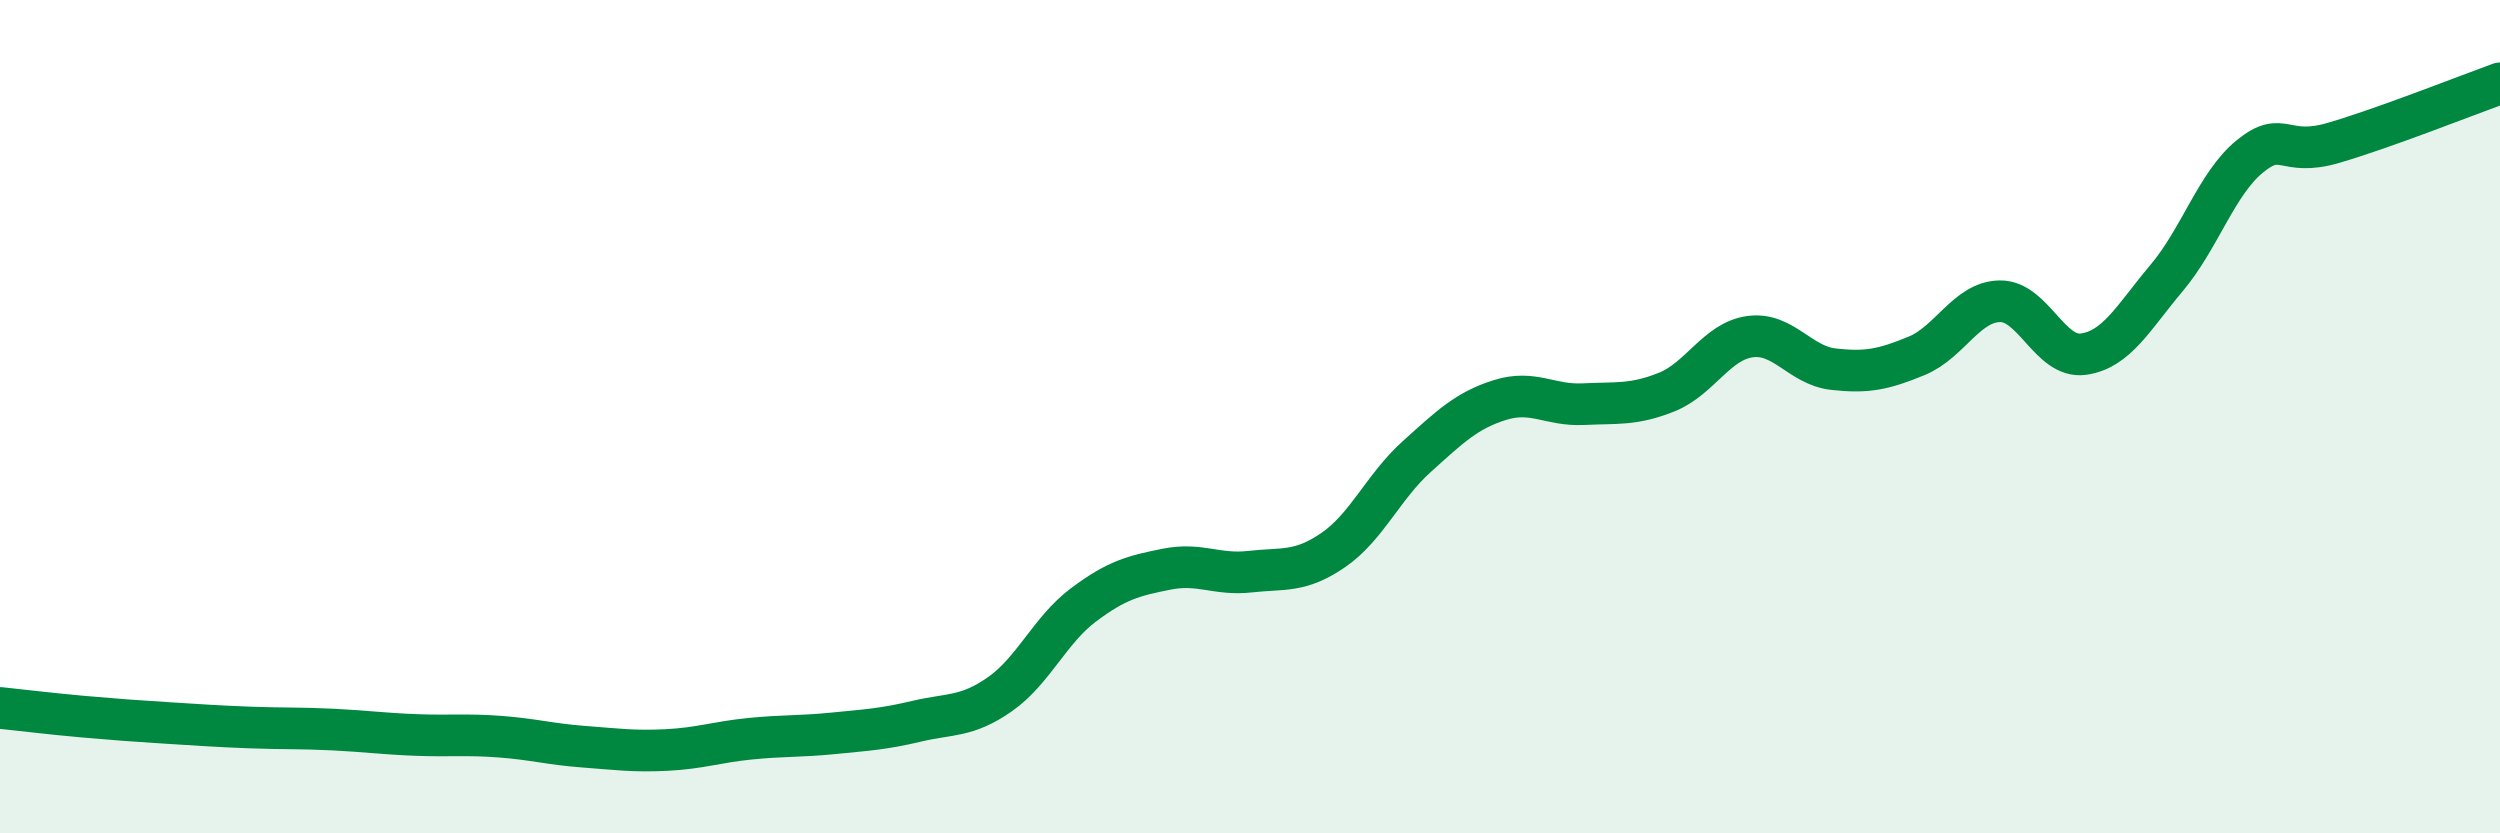 
    <svg width="60" height="20" viewBox="0 0 60 20" xmlns="http://www.w3.org/2000/svg">
      <path
        d="M 0,16.99 C 0.4,17.03 1.2,17.13 2,17.2 C 2.8,17.27 3.2,17.3 4,17.35 C 4.8,17.4 5.2,17.43 6,17.46 C 6.8,17.49 7.2,17.47 8,17.51 C 8.8,17.55 9.2,17.61 10,17.64 C 10.8,17.67 11.2,17.62 12,17.68 C 12.8,17.74 13.2,17.86 14,17.92 C 14.8,17.98 15.2,18.04 16,18 C 16.8,17.96 17.2,17.81 18,17.73 C 18.8,17.65 19.2,17.68 20,17.6 C 20.8,17.52 21.2,17.5 22,17.31 C 22.8,17.12 23.2,17.22 24,16.66 C 24.8,16.1 25.2,15.12 26,14.52 C 26.8,13.92 27.2,13.82 28,13.66 C 28.8,13.5 29.2,13.81 30,13.72 C 30.8,13.63 31.2,13.75 32,13.2 C 32.8,12.65 33.2,11.68 34,10.96 C 34.8,10.24 35.2,9.85 36,9.6 C 36.8,9.35 37.2,9.74 38,9.7 C 38.8,9.66 39.2,9.73 40,9.41 C 40.8,9.09 41.2,8.19 42,8.08 C 42.8,7.97 43.2,8.77 44,8.86 C 44.8,8.95 45.2,8.87 46,8.54 C 46.8,8.21 47.2,7.24 48,7.23 C 48.8,7.22 49.2,8.61 50,8.5 C 50.8,8.39 51.2,7.62 52,6.67 C 52.8,5.72 53.2,4.4 54,3.75 C 54.8,3.1 54.8,3.78 56,3.43 C 57.2,3.08 59.2,2.29 60,2L60 20L0 20Z"
        fill="#008740"
        opacity="0.1"
        stroke-linecap="round"
        stroke-linejoin="round"
      />
      <path
        d="M 0,16.99 C 0.4,17.03 1.2,17.13 2,17.2 C 2.8,17.27 3.2,17.3 4,17.35 C 4.8,17.4 5.2,17.43 6,17.46 C 6.8,17.49 7.2,17.47 8,17.51 C 8.8,17.55 9.2,17.61 10,17.64 C 10.8,17.67 11.2,17.62 12,17.68 C 12.8,17.74 13.2,17.86 14,17.92 C 14.8,17.98 15.2,18.04 16,18 C 16.8,17.96 17.2,17.81 18,17.73 C 18.8,17.65 19.2,17.68 20,17.6 C 20.8,17.52 21.2,17.5 22,17.31 C 22.8,17.12 23.2,17.22 24,16.66 C 24.8,16.1 25.2,15.12 26,14.52 C 26.8,13.92 27.2,13.82 28,13.66 C 28.8,13.5 29.2,13.81 30,13.72 C 30.8,13.63 31.2,13.75 32,13.2 C 32.8,12.65 33.2,11.68 34,10.96 C 34.8,10.24 35.2,9.85 36,9.6 C 36.8,9.35 37.2,9.74 38,9.7 C 38.8,9.66 39.2,9.73 40,9.41 C 40.8,9.09 41.2,8.19 42,8.08 C 42.8,7.97 43.2,8.77 44,8.86 C 44.8,8.95 45.2,8.87 46,8.54 C 46.8,8.21 47.2,7.24 48,7.23 C 48.8,7.22 49.2,8.61 50,8.5 C 50.8,8.39 51.2,7.62 52,6.67 C 52.8,5.72 53.2,4.4 54,3.75 C 54.8,3.1 54.8,3.78 56,3.43 C 57.2,3.08 59.2,2.29 60,2"
        stroke="#008740"
        stroke-width="1"
        fill="none"
        stroke-linecap="round"
        stroke-linejoin="round"
      />
    </svg>
  